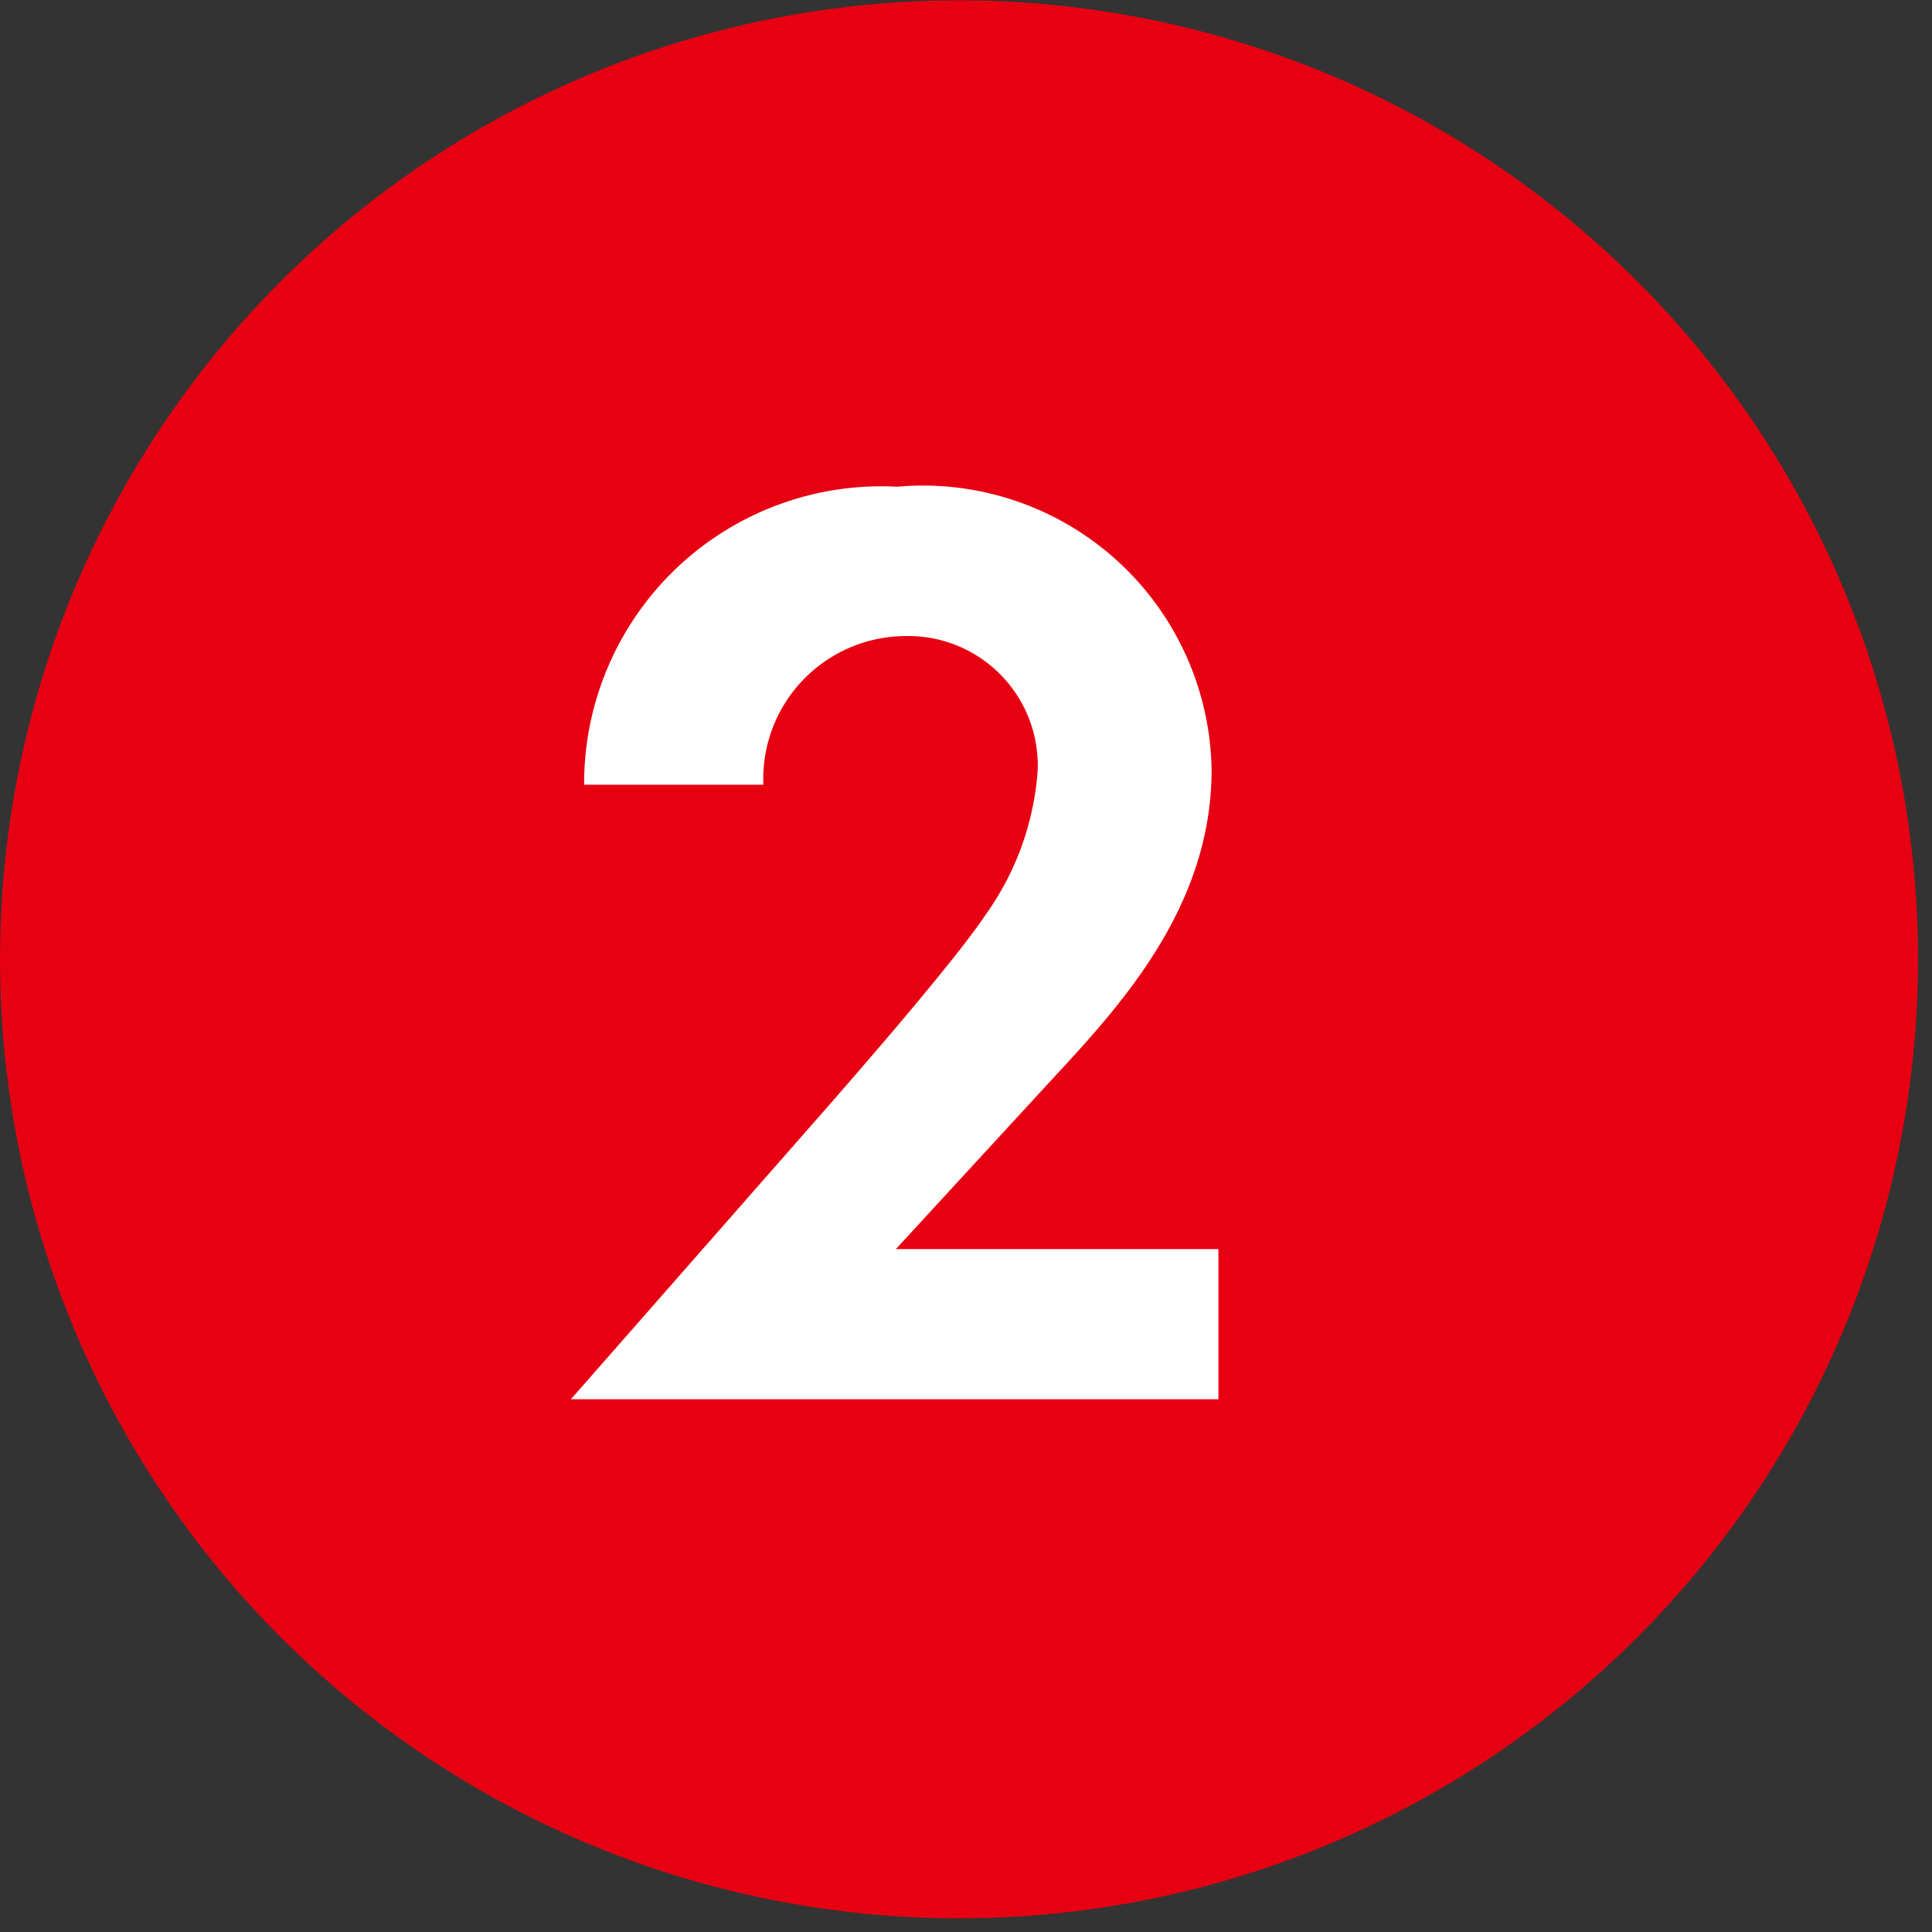 <svg xmlns="http://www.w3.org/2000/svg" width="26" height="26" viewBox="0 0 26 26"><rect x="0" y="0" width="26" height="26" fill="#333333" stroke="none"/><circle cx="12.906" cy="12.91" r="12.906" fill="#e60012"/><path data-name="2" d="M7.683 18.83h8.714v-2.02h-4.341l2.07-2.25c.937-1.01 2.179-2.34 2.179-4.2a3.885 3.885 0 00-4.231-3.81 4 4 0 00-4.213 4.01h2.412a1.922 1.922 0 011.909-2 1.742 1.742 0 011.782 1.82 3.8 3.8 0 01-.7 1.93c-.432.65-1.836 2.25-2.052 2.5z" fill="#fff" fill-rule="evenodd"/></svg>